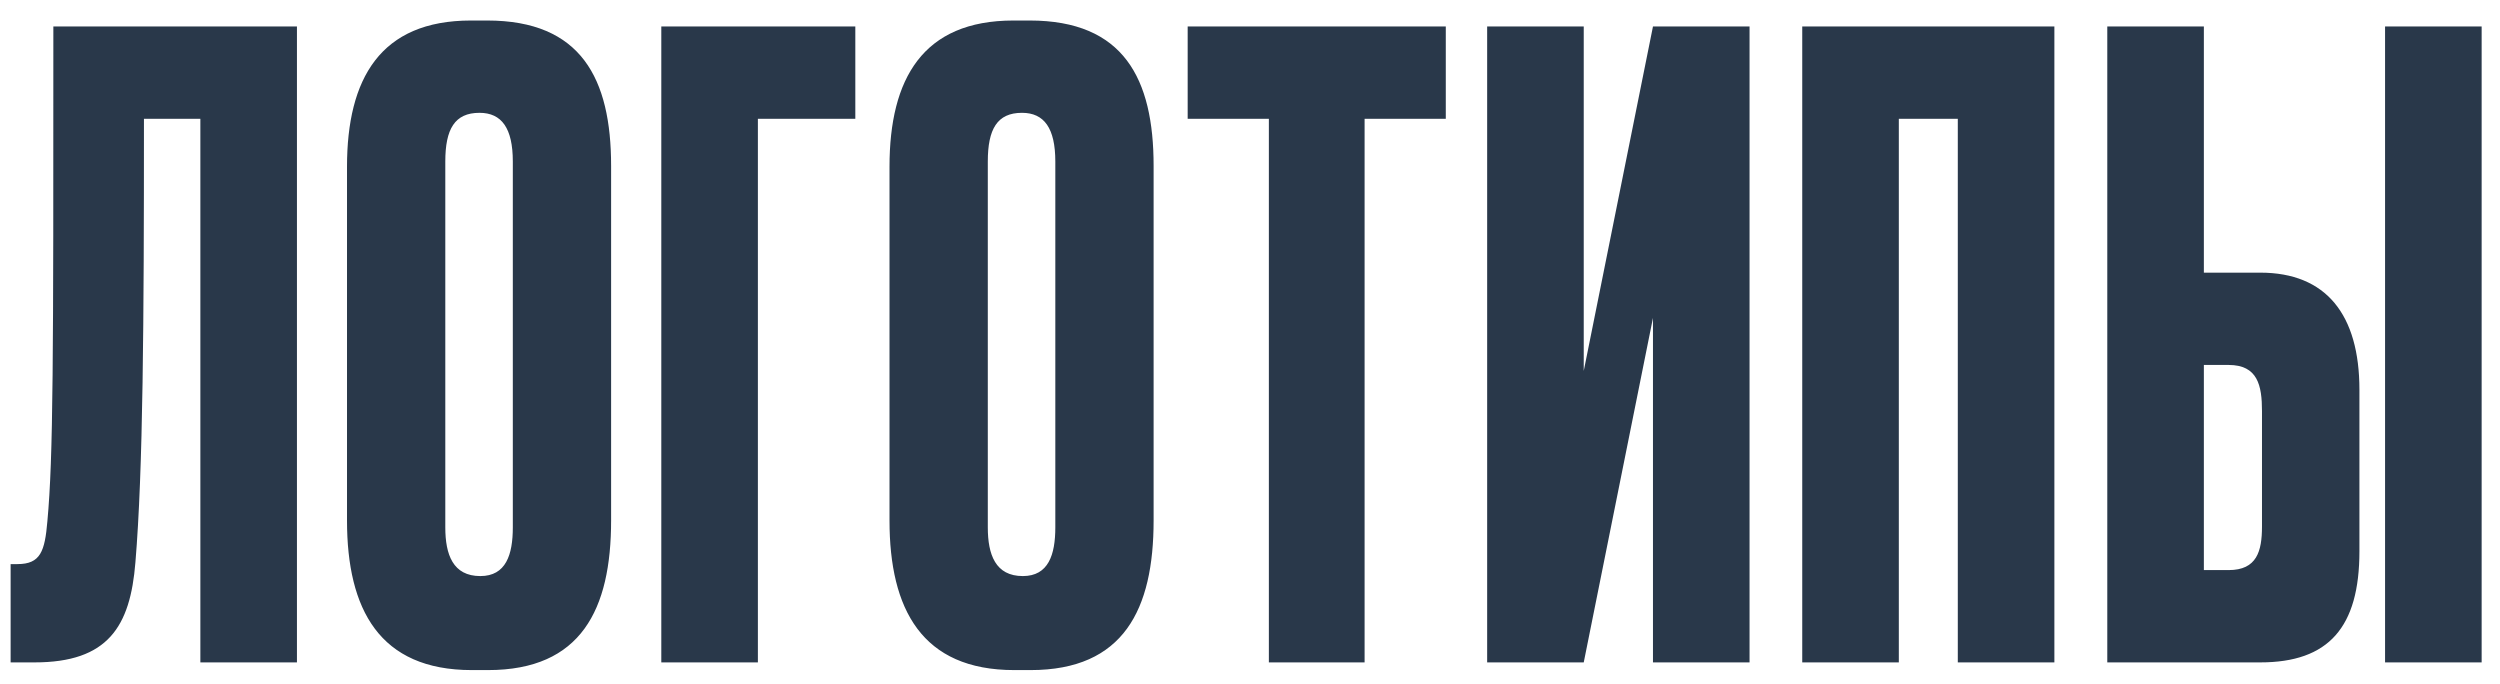 <?xml version="1.0" encoding="UTF-8"?> <svg xmlns="http://www.w3.org/2000/svg" width="117" height="32" viewBox="0 0 117 32" fill="none"> <path d="M9.377 31H13.897L13.897 1.24L2.497 1.24C2.497 16.88 2.497 21.36 2.217 24.4C2.097 25.8 1.897 26.4 0.817 26.4H0.497L0.497 31H1.617C5.057 31 6.097 29.32 6.337 26.32C6.697 22 6.737 15.16 6.737 5.56L9.377 5.56L9.377 31ZM22.04 0.96C17.8 0.96 16.24 3.68 16.24 7.8L16.24 24.36C16.24 28.52 17.76 31.36 22.08 31.36L22.84 31.36C27.2 31.36 28.6 28.52 28.6 24.36L28.6 7.76C28.6 3.68 27.2 0.96 22.8 0.96L22.04 0.96ZM24 7.56L24 24.68C24 25.96 23.68 26.96 22.48 26.96C21.2 26.96 20.84 25.96 20.84 24.68L20.84 7.56C20.84 6.04 21.28 5.28 22.44 5.28C23.48 5.28 24 6 24 7.56ZM30.949 31H35.469L35.469 5.56L40.029 5.56V1.24L30.949 1.24L30.949 31ZM47.429 0.96C43.189 0.96 41.629 3.68 41.629 7.8L41.629 24.36C41.629 28.52 43.149 31.36 47.469 31.36H48.229C52.589 31.36 53.989 28.52 53.989 24.36L53.989 7.76C53.989 3.68 52.589 0.96 48.189 0.96L47.429 0.96ZM49.389 7.56L49.389 24.68C49.389 25.96 49.069 26.96 47.869 26.96C46.589 26.96 46.229 25.96 46.229 24.68L46.229 7.56C46.229 6.04 46.669 5.28 47.829 5.28C48.869 5.28 49.389 6 49.389 7.56ZM59.383 31H63.863L63.863 5.56H67.663V1.24L55.583 1.24V5.56L59.383 5.56L59.383 31ZM77.359 31H81.879V1.24L77.359 1.24L74.119 17.36V1.24L69.599 1.24V31H74.119L77.359 14.88V31ZM84.345 31H88.865V5.56L91.625 5.56V31H96.145V1.24L84.345 1.24V31ZM105.781 12.76L103.141 12.76V1.24L98.621 1.24V31H105.781C108.981 31 110.421 29.36 110.421 25.8V18.24C110.421 14.72 108.861 12.76 105.781 12.76ZM103.141 26.68V17.08H104.301C105.661 17.08 105.861 18.04 105.861 19.24V24.64C105.861 25.8 105.621 26.68 104.301 26.68H103.141ZM116.141 1.24L111.621 1.24V31H116.141V1.24Z" fill="#29384A"></path> </svg> 